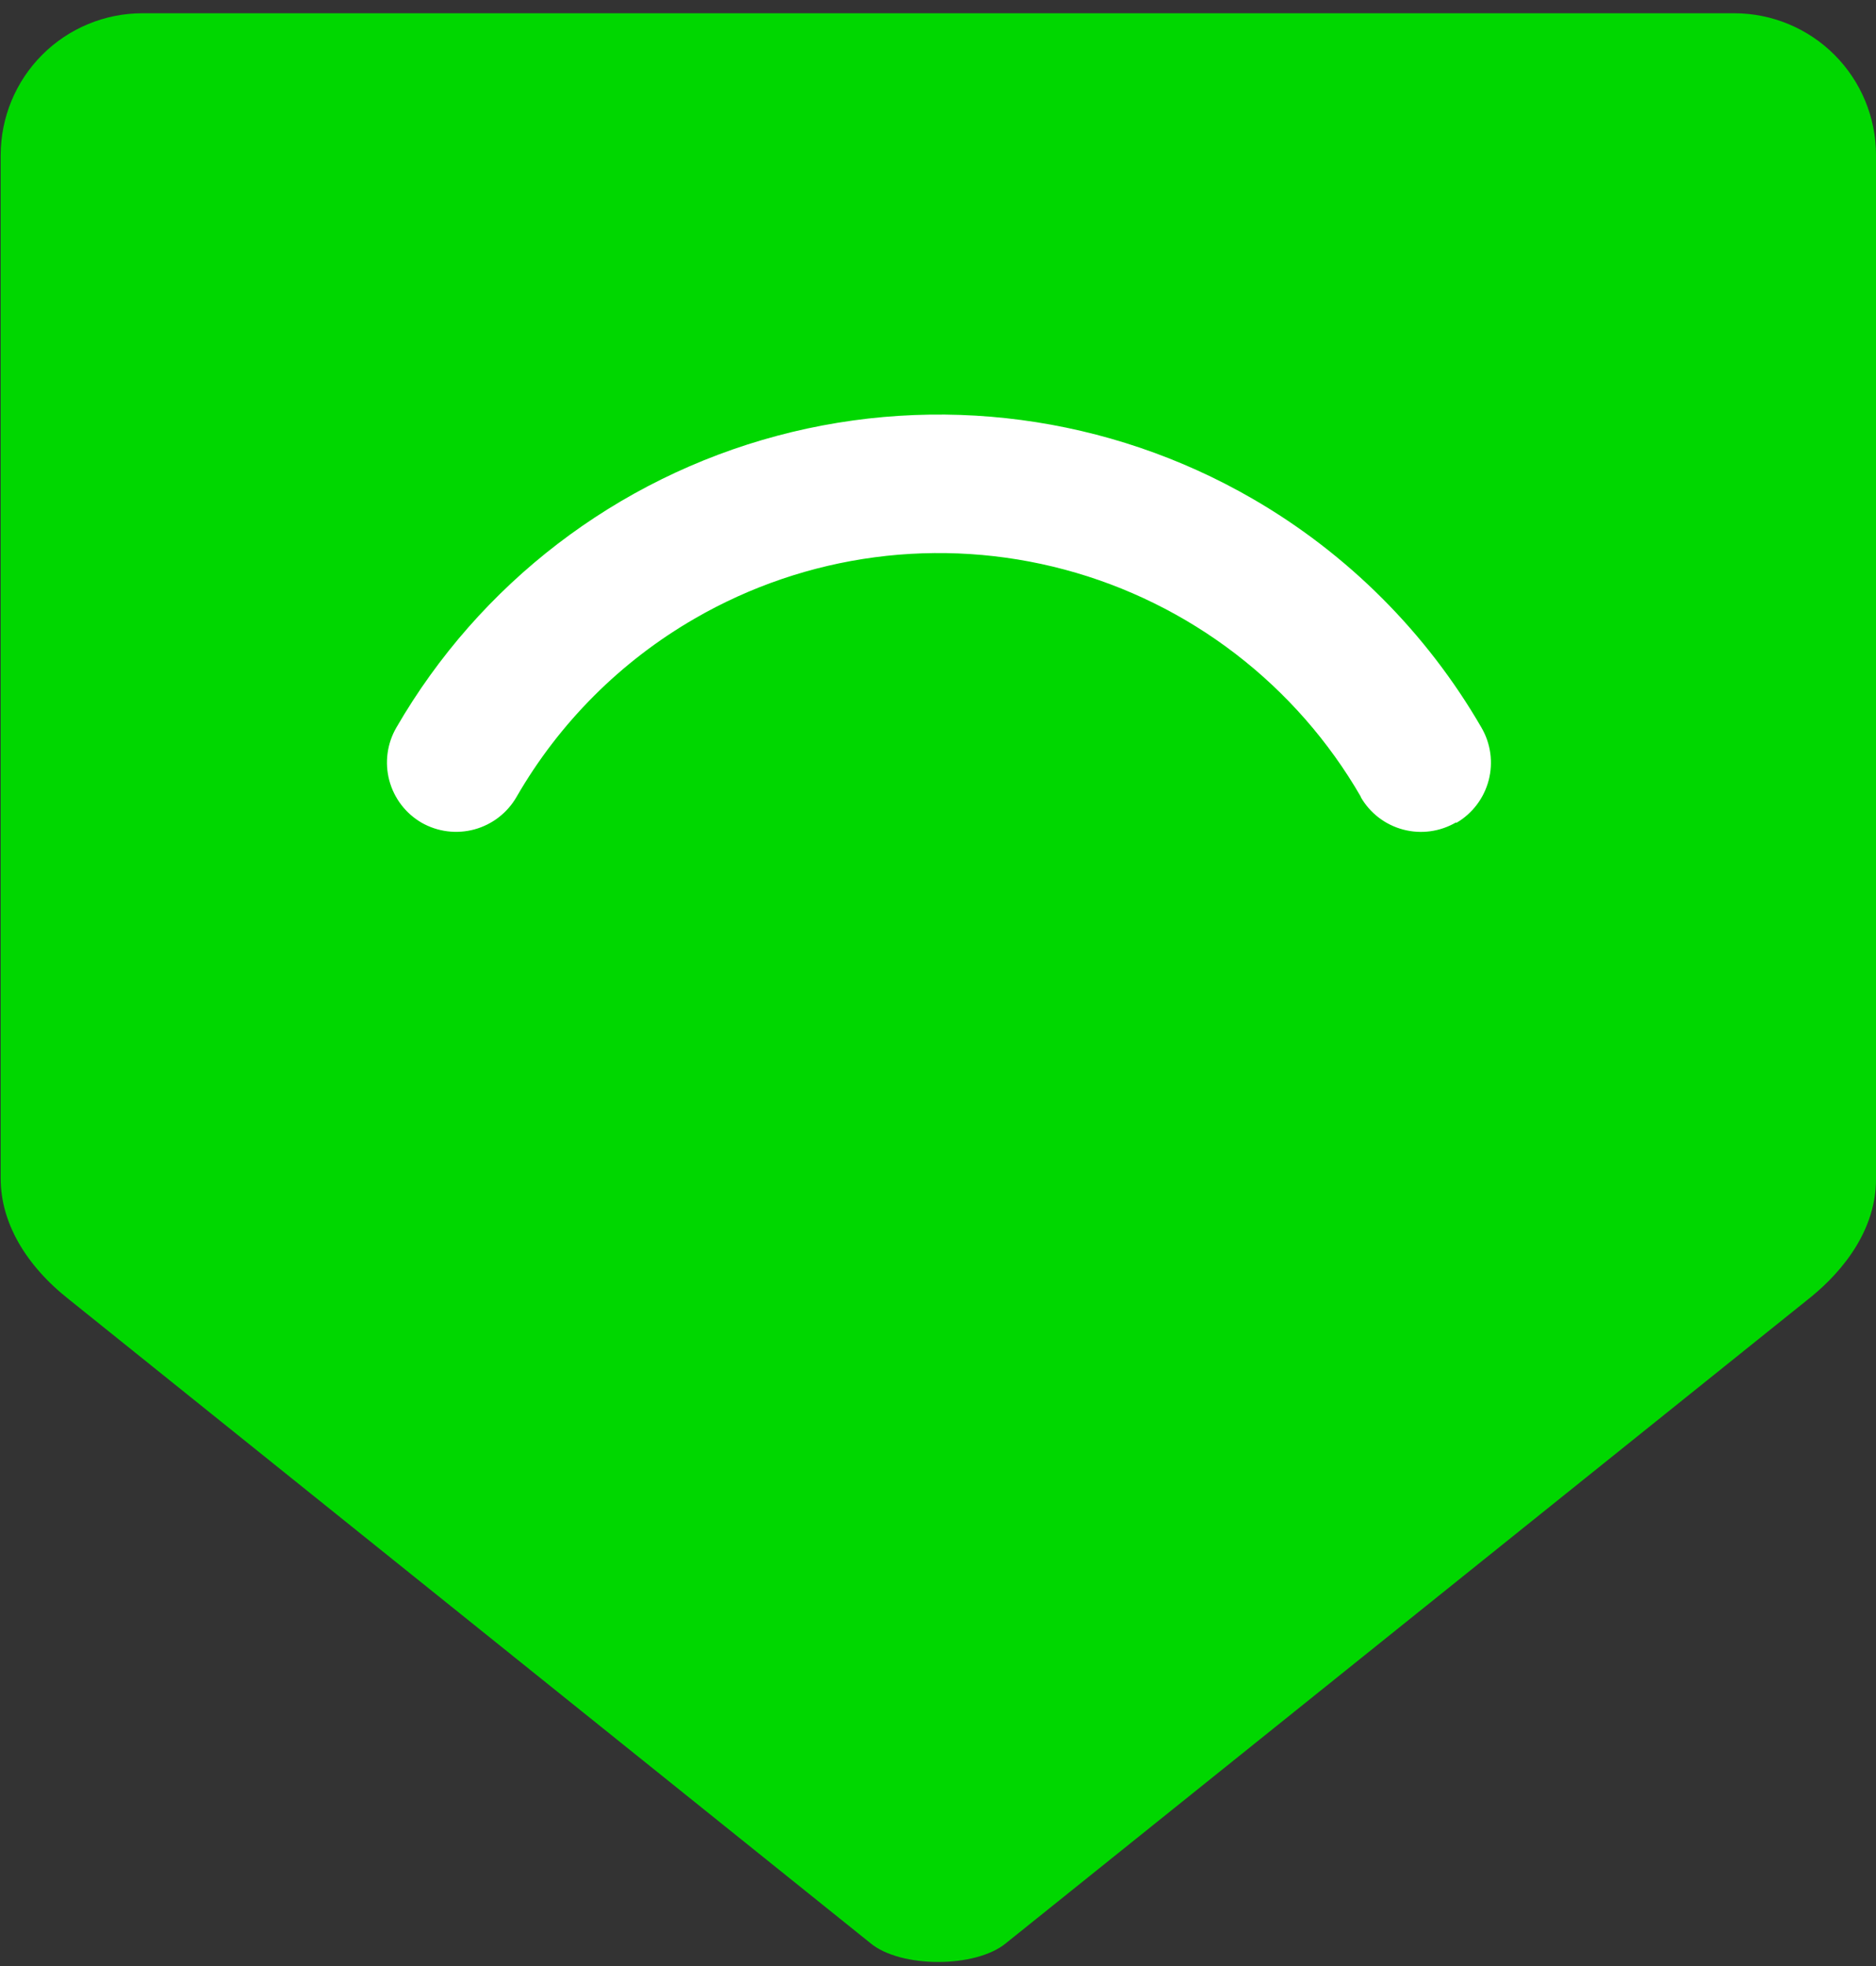 <svg width="126" height="132" viewBox="0 0 126 132" fill="none" xmlns="http://www.w3.org/2000/svg">
<rect x="0" y="0" width="126" height="132" fill="#333333" stroke="none"/>
<path d="M121.413 87.256L67.576 130.457C65.536 132.156 60.464 132.144 58.454 130.457L4.671 87.274C1.68 84.929 0.047 82.04 0.047 79.139L0.047 10.407C0.048 7.885 1.051 5.466 2.834 3.681C4.617 1.897 7.035 0.893 9.558 0.89L116.484 0.89C119.007 0.893 121.426 1.897 123.21 3.681C124.994 5.465 125.998 7.884 126.001 10.407L126.001 79.139C126.013 83.069 123.112 85.922 121.413 87.256Z" fill="#00D700"/>
<path d="M97.786 55.22C97.255 55.529 96.668 55.73 96.06 55.812C95.451 55.894 94.832 55.855 94.239 55.697C93.645 55.539 93.088 55.266 92.601 54.893C92.113 54.519 91.704 54.053 91.397 53.521L91.397 53.491C89.246 49.768 86.382 46.505 82.97 43.889C79.557 41.273 75.663 39.355 71.509 38.244C67.355 37.133 63.023 36.851 58.76 37.414C54.497 37.978 50.387 39.376 46.665 41.528C41.696 44.396 37.569 48.522 34.701 53.491C34.085 54.569 33.068 55.357 31.871 55.685C30.674 56.012 29.397 55.852 28.318 55.238C27.787 54.93 27.321 54.52 26.948 54.032C26.576 53.543 26.303 52.986 26.145 52.392C25.988 51.798 25.95 51.179 26.032 50.57C26.114 49.961 26.316 49.374 26.625 48.843C32.217 39.181 41.418 32.136 52.205 29.257C62.991 26.379 74.478 27.903 84.141 33.494C90.513 37.181 95.807 42.473 99.496 48.843C99.807 49.374 100.01 49.96 100.094 50.569C100.177 51.177 100.14 51.796 99.985 52.391C99.829 52.985 99.558 53.543 99.187 54.033C98.816 54.522 98.352 54.934 97.822 55.244L97.786 55.22Z" fill="white"/>
</svg>

